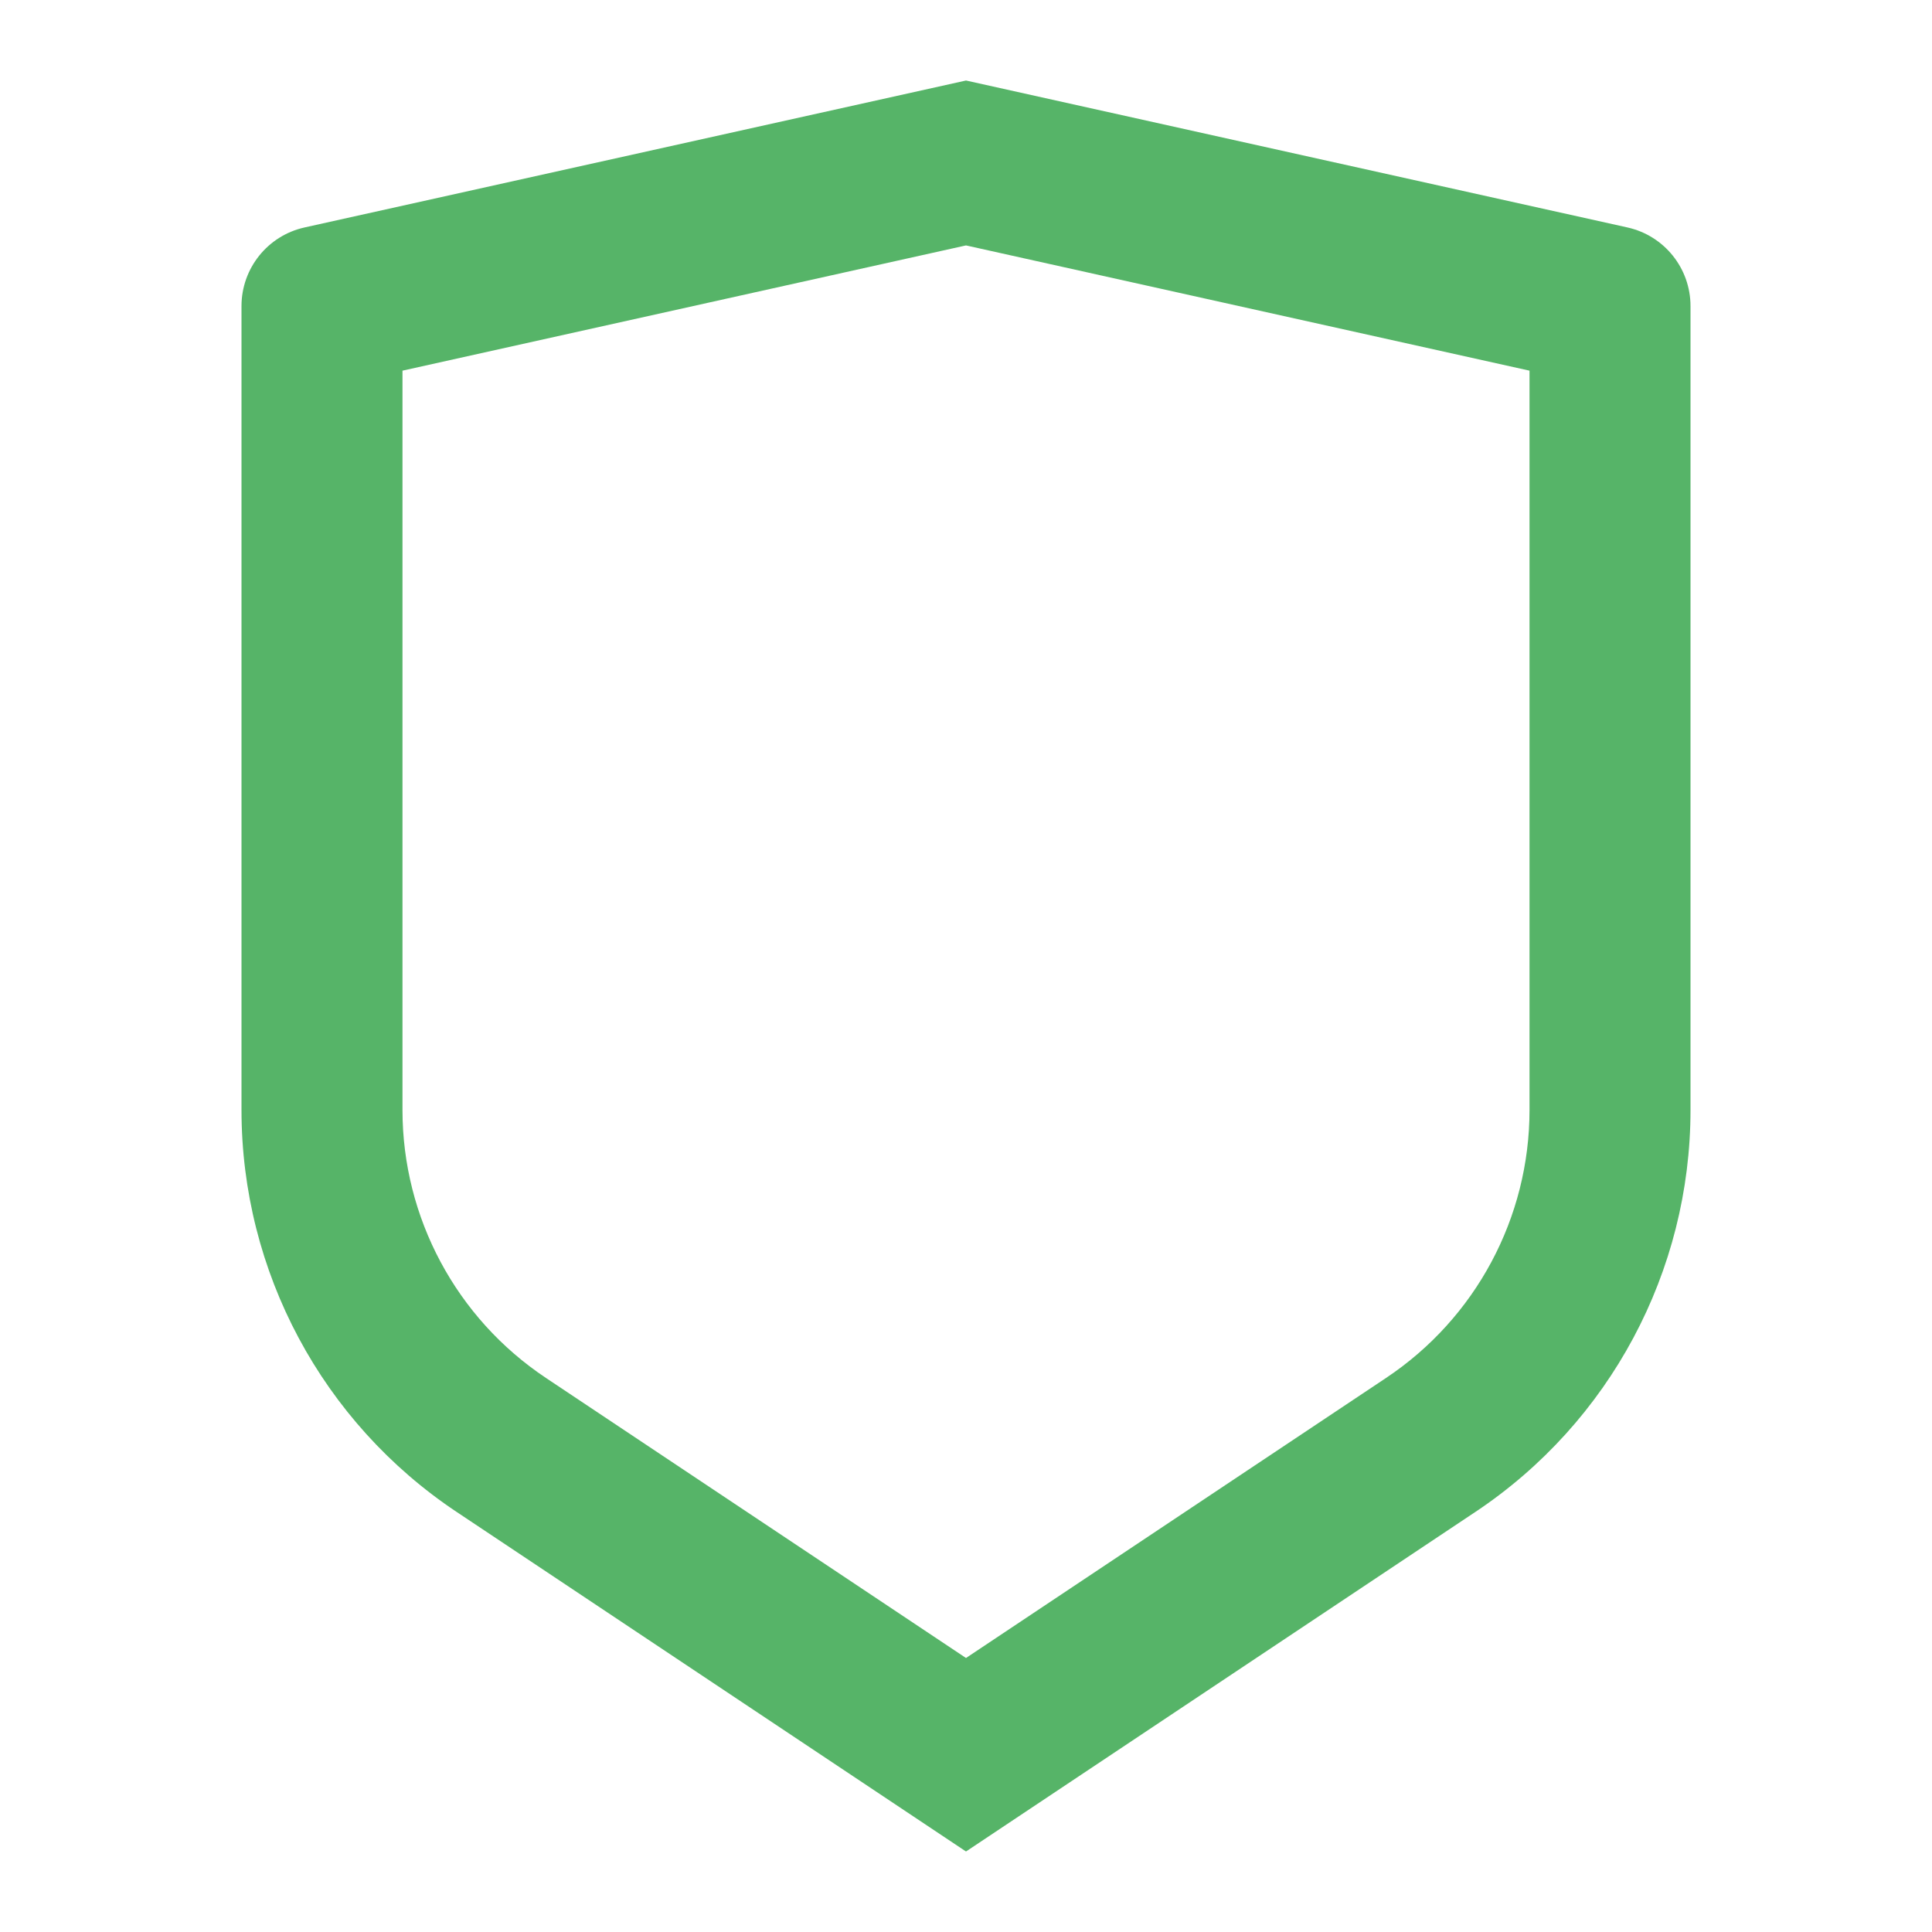 <svg xmlns="http://www.w3.org/2000/svg" width="34" height="34" viewBox="0 0 34 34" fill="none"><path d="M5.359 4.003L17 1.417L28.641 4.003C29.289 4.147 29.75 4.722 29.75 5.386V19.534C29.75 22.376 28.33 25.03 25.965 26.607L17 32.583L8.035 26.607C5.67 25.03 4.25 22.376 4.25 19.534V5.386C4.25 4.722 4.711 4.147 5.359 4.003ZM7.083 6.523V19.534C7.083 21.429 8.03 23.198 9.607 24.249L17 29.178L24.393 24.249C25.97 23.198 26.917 21.429 26.917 19.534V6.523L17 4.319L7.083 6.523Z" fill="#56B468"></path></svg>